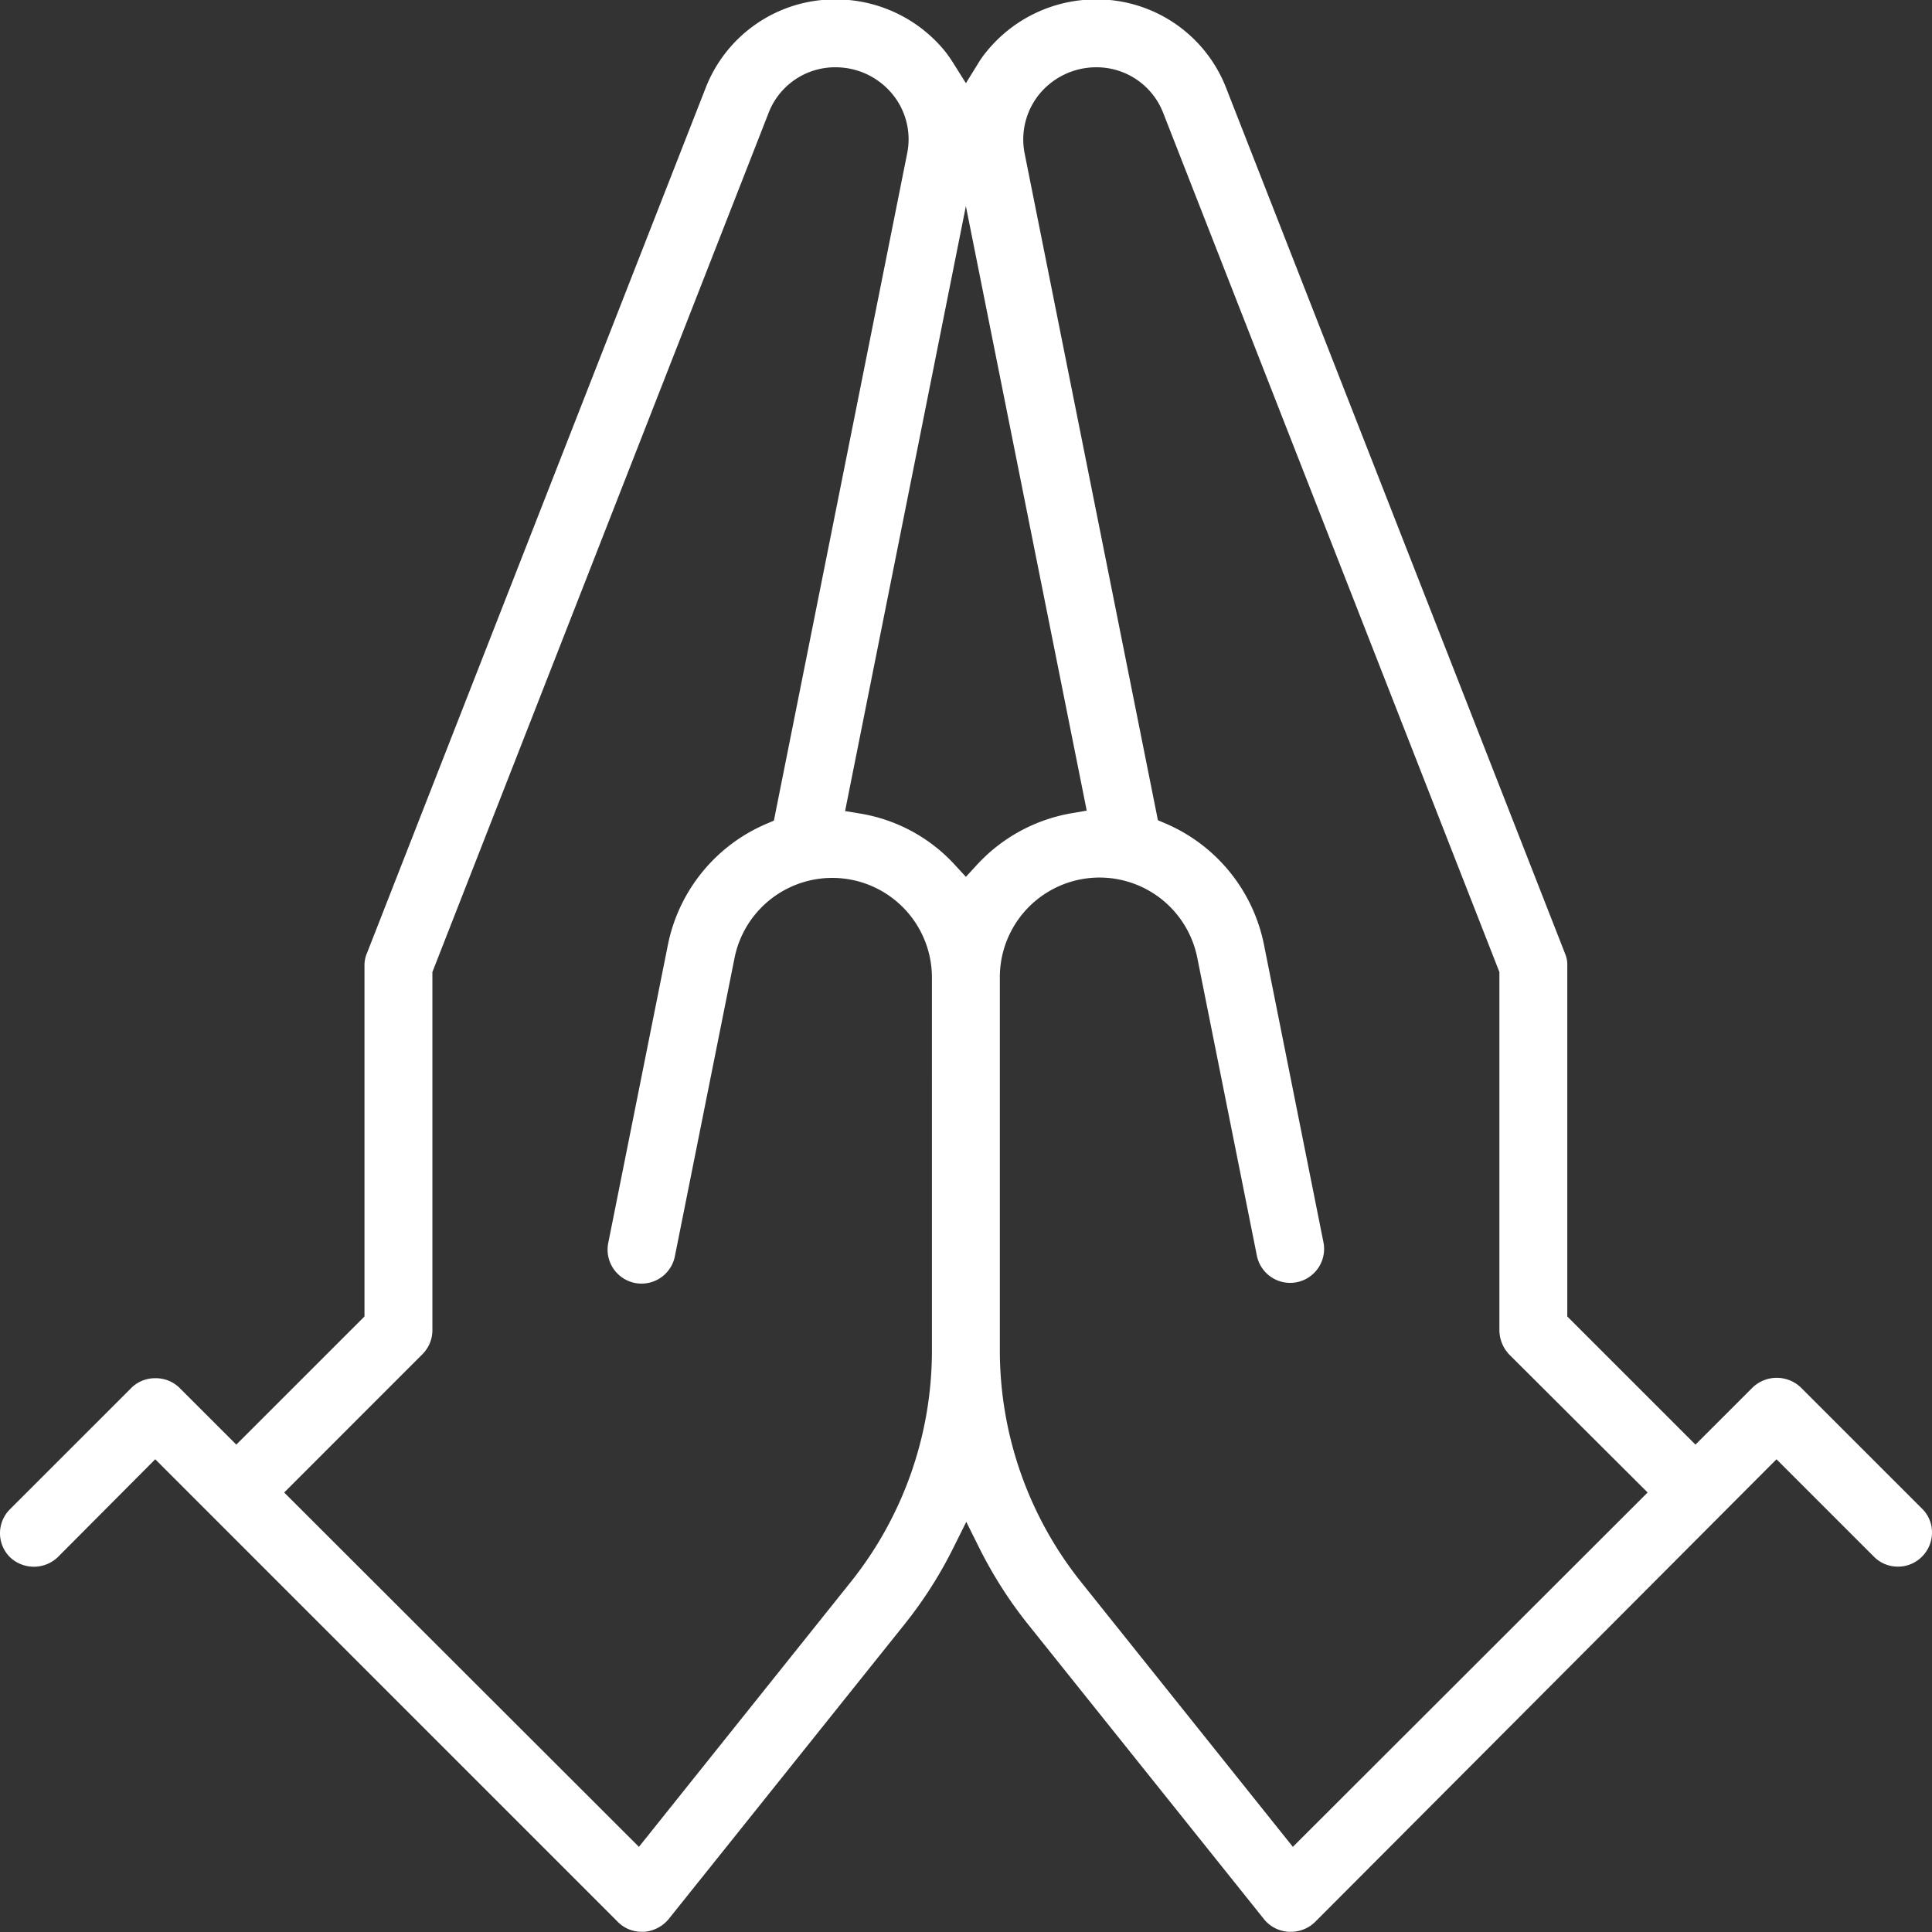 <svg id="Layer_1" data-name="Layer 1" xmlns="http://www.w3.org/2000/svg" viewBox="0 0 200 200">
  <rect x="0" y="0" width="200" height="200" fill="#333333" stroke="none"/>
  <defs>
    <style>
      .cls-1 {
        fill: #fff;
      }
    </style>
  </defs>
  <path class="cls-1" d="M186.404,143.614a3.613,3.613,0,0,0-4.953-.001l-5.937,5.934-13.269-13.267V99.956a2.912,2.912,0,0,0-.212-1.19l-35.067-89.567A14.379,14.379,0,0,0,113.458-.063a14.607,14.607,0,0,0-11.301,5.365,10.159,10.159,0,0,0-.881,1.23l-1.285,2.079L98.691,6.541a14.727,14.727,0,0,0-.884-1.261A14.606,14.606,0,0,0,86.521-.063,14.374,14.374,0,0,0,73.015,9.187l-35.02,89.466a3.178,3.178,0,0,0-.264,1.303v36.325L24.463,149.547l-5.895-5.892a3.505,3.505,0,0,0-2.477-.983h-.003a3.49,3.49,0,0,0-2.469.981L1.028,156.241a3.497,3.497,0,0,0-.001,4.953,3.589,3.589,0,0,0,4.955.002l10.089-10.133,47.837,47.841a3.459,3.459,0,0,0,2.515,1.073l.302-.002a3.656,3.656,0,0,0,2.492-1.308L93.582,168.216a44.03,44.03,0,0,0,5.085-7.94l1.362-2.734,1.363,2.733A44.358,44.358,0,0,0,106.475,168.215l24.386,30.472a3.503,3.503,0,0,0,2.578,1.29l.201-.001a3.551,3.551,0,0,0,2.499-1.017l47.764-47.895,10.092,10.09a3.473,3.473,0,0,0,2.476,1.024h.002a3.478,3.478,0,0,0,2.477-1.022,3.531,3.531,0,0,0,1.05-2.484,3.424,3.424,0,0,0-1.007-2.473ZM96.473,139.817a38.362,38.362,0,0,1-8.415,23.964L66.142,191.186,29.418,154.504,43.702,140.216A3.515,3.515,0,0,0,44.761,137.72V100.625l.105-.267L79.554,11.715a7.378,7.378,0,0,1,6.966-4.75A7.61,7.61,0,0,1,92.376,9.738a7.345,7.345,0,0,1,1.523,6.192l-13.787,69.021-.737.316A17.329,17.329,0,0,0,69.146,97.78l-6.17,30.839a3.517,3.517,0,1,0,6.891,1.409l6.168-30.837a10.317,10.317,0,0,1,20.437,2.023Zm4.636-50.263L99.989,90.771l-1.12-1.217a17.04,17.04,0,0,0-9.833-5.336l-1.553-.257,12.505-62.624,12.509,62.578-1.54.266A17.286,17.286,0,0,0,101.109,89.554Zm32.727,101.632L111.917,163.778a38.434,38.434,0,0,1-8.414-24.003V101.174a10.319,10.319,0,0,1,20.441-2.017l6.168,30.836a3.515,3.515,0,0,0,6.887-1.413l-6.164-30.841a17.349,17.349,0,0,0-10.232-12.515l-.737-.315-13.791-68.999a7.439,7.439,0,0,1,1.512-6.156,7.623,7.623,0,0,1,5.871-2.789,7.394,7.394,0,0,1,6.973,4.769L155.217,100.625V137.72a3.688,3.688,0,0,0,1.046,2.527l14.299,14.255Z"/>
</svg>
